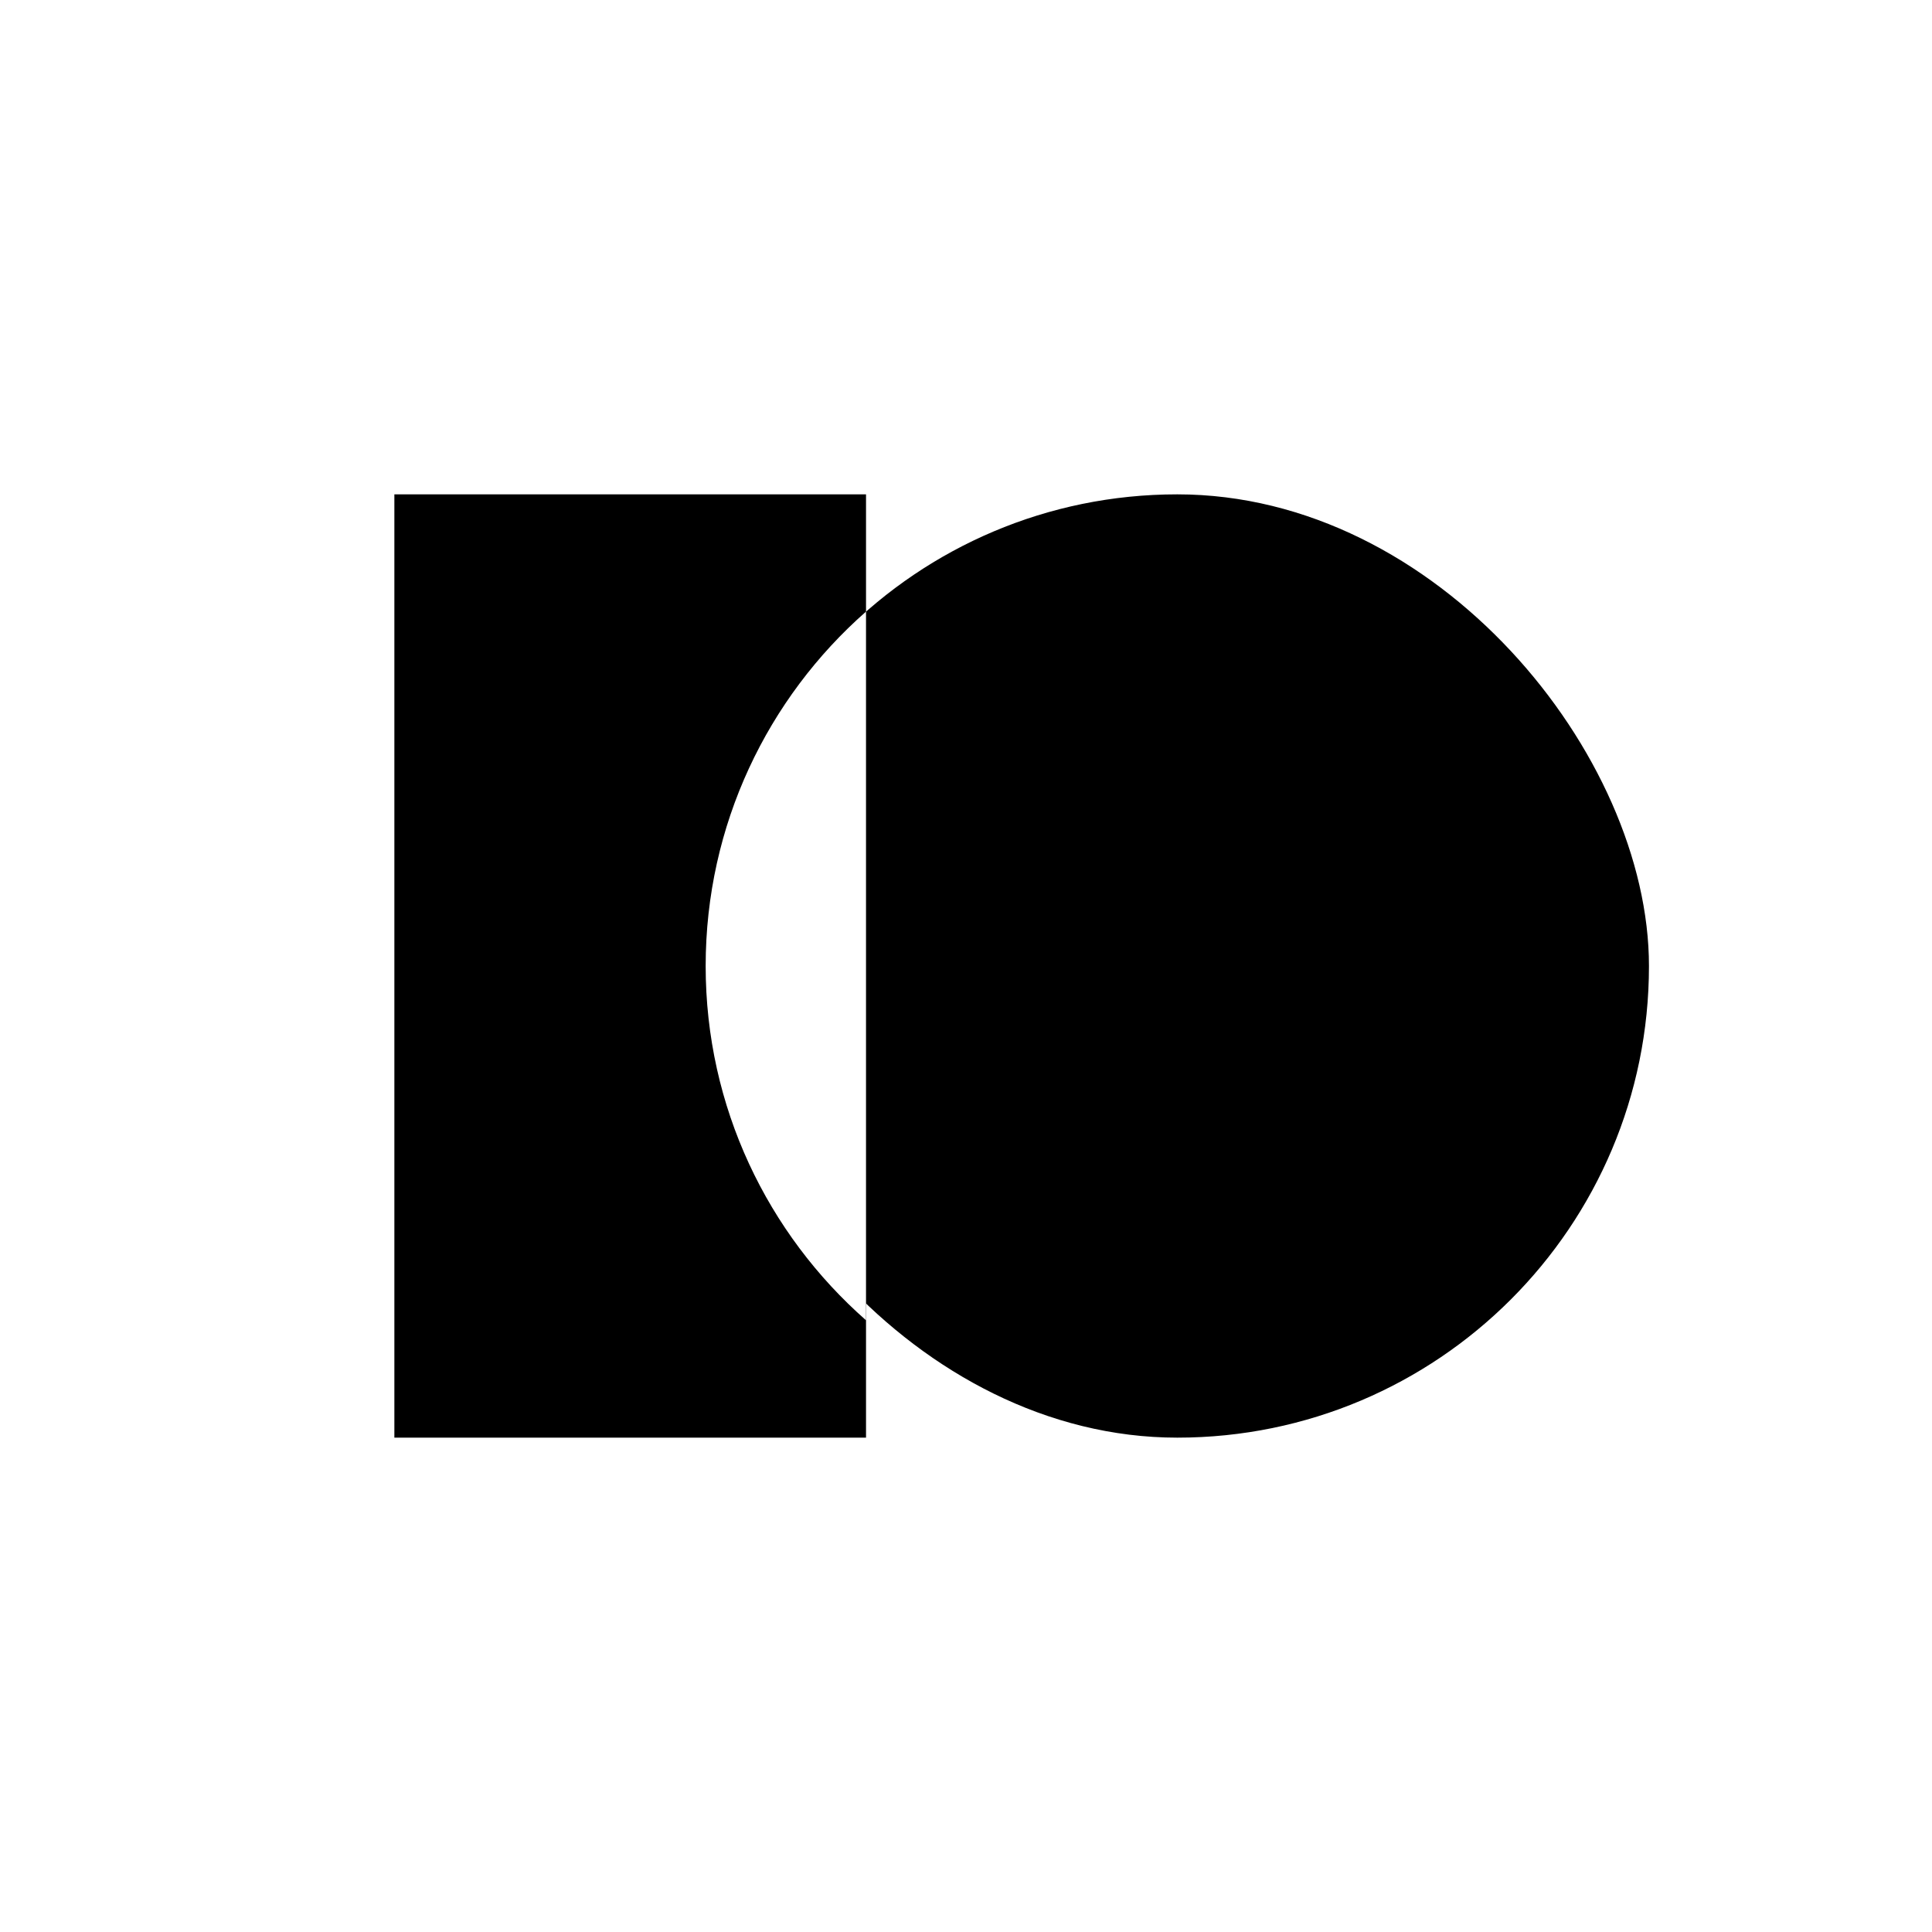 <svg width="16" height="16" viewBox="0 0 16 16" fill="none" xmlns="http://www.w3.org/2000/svg">
<rect width="16" height="16" fill="white"/>
<rect x="3.266" y="4.094" width="3.906" height="7.812" fill="black"/>
<rect x="5.844" y="4.094" width="7.812" height="7.812" rx="3.906" fill="black"/>
<path d="M7.172 10.934C6.358 10.218 5.844 9.169 5.844 8C5.844 6.831 6.358 5.781 7.172 5.065V10.934Z" fill="white"/>
</svg>
